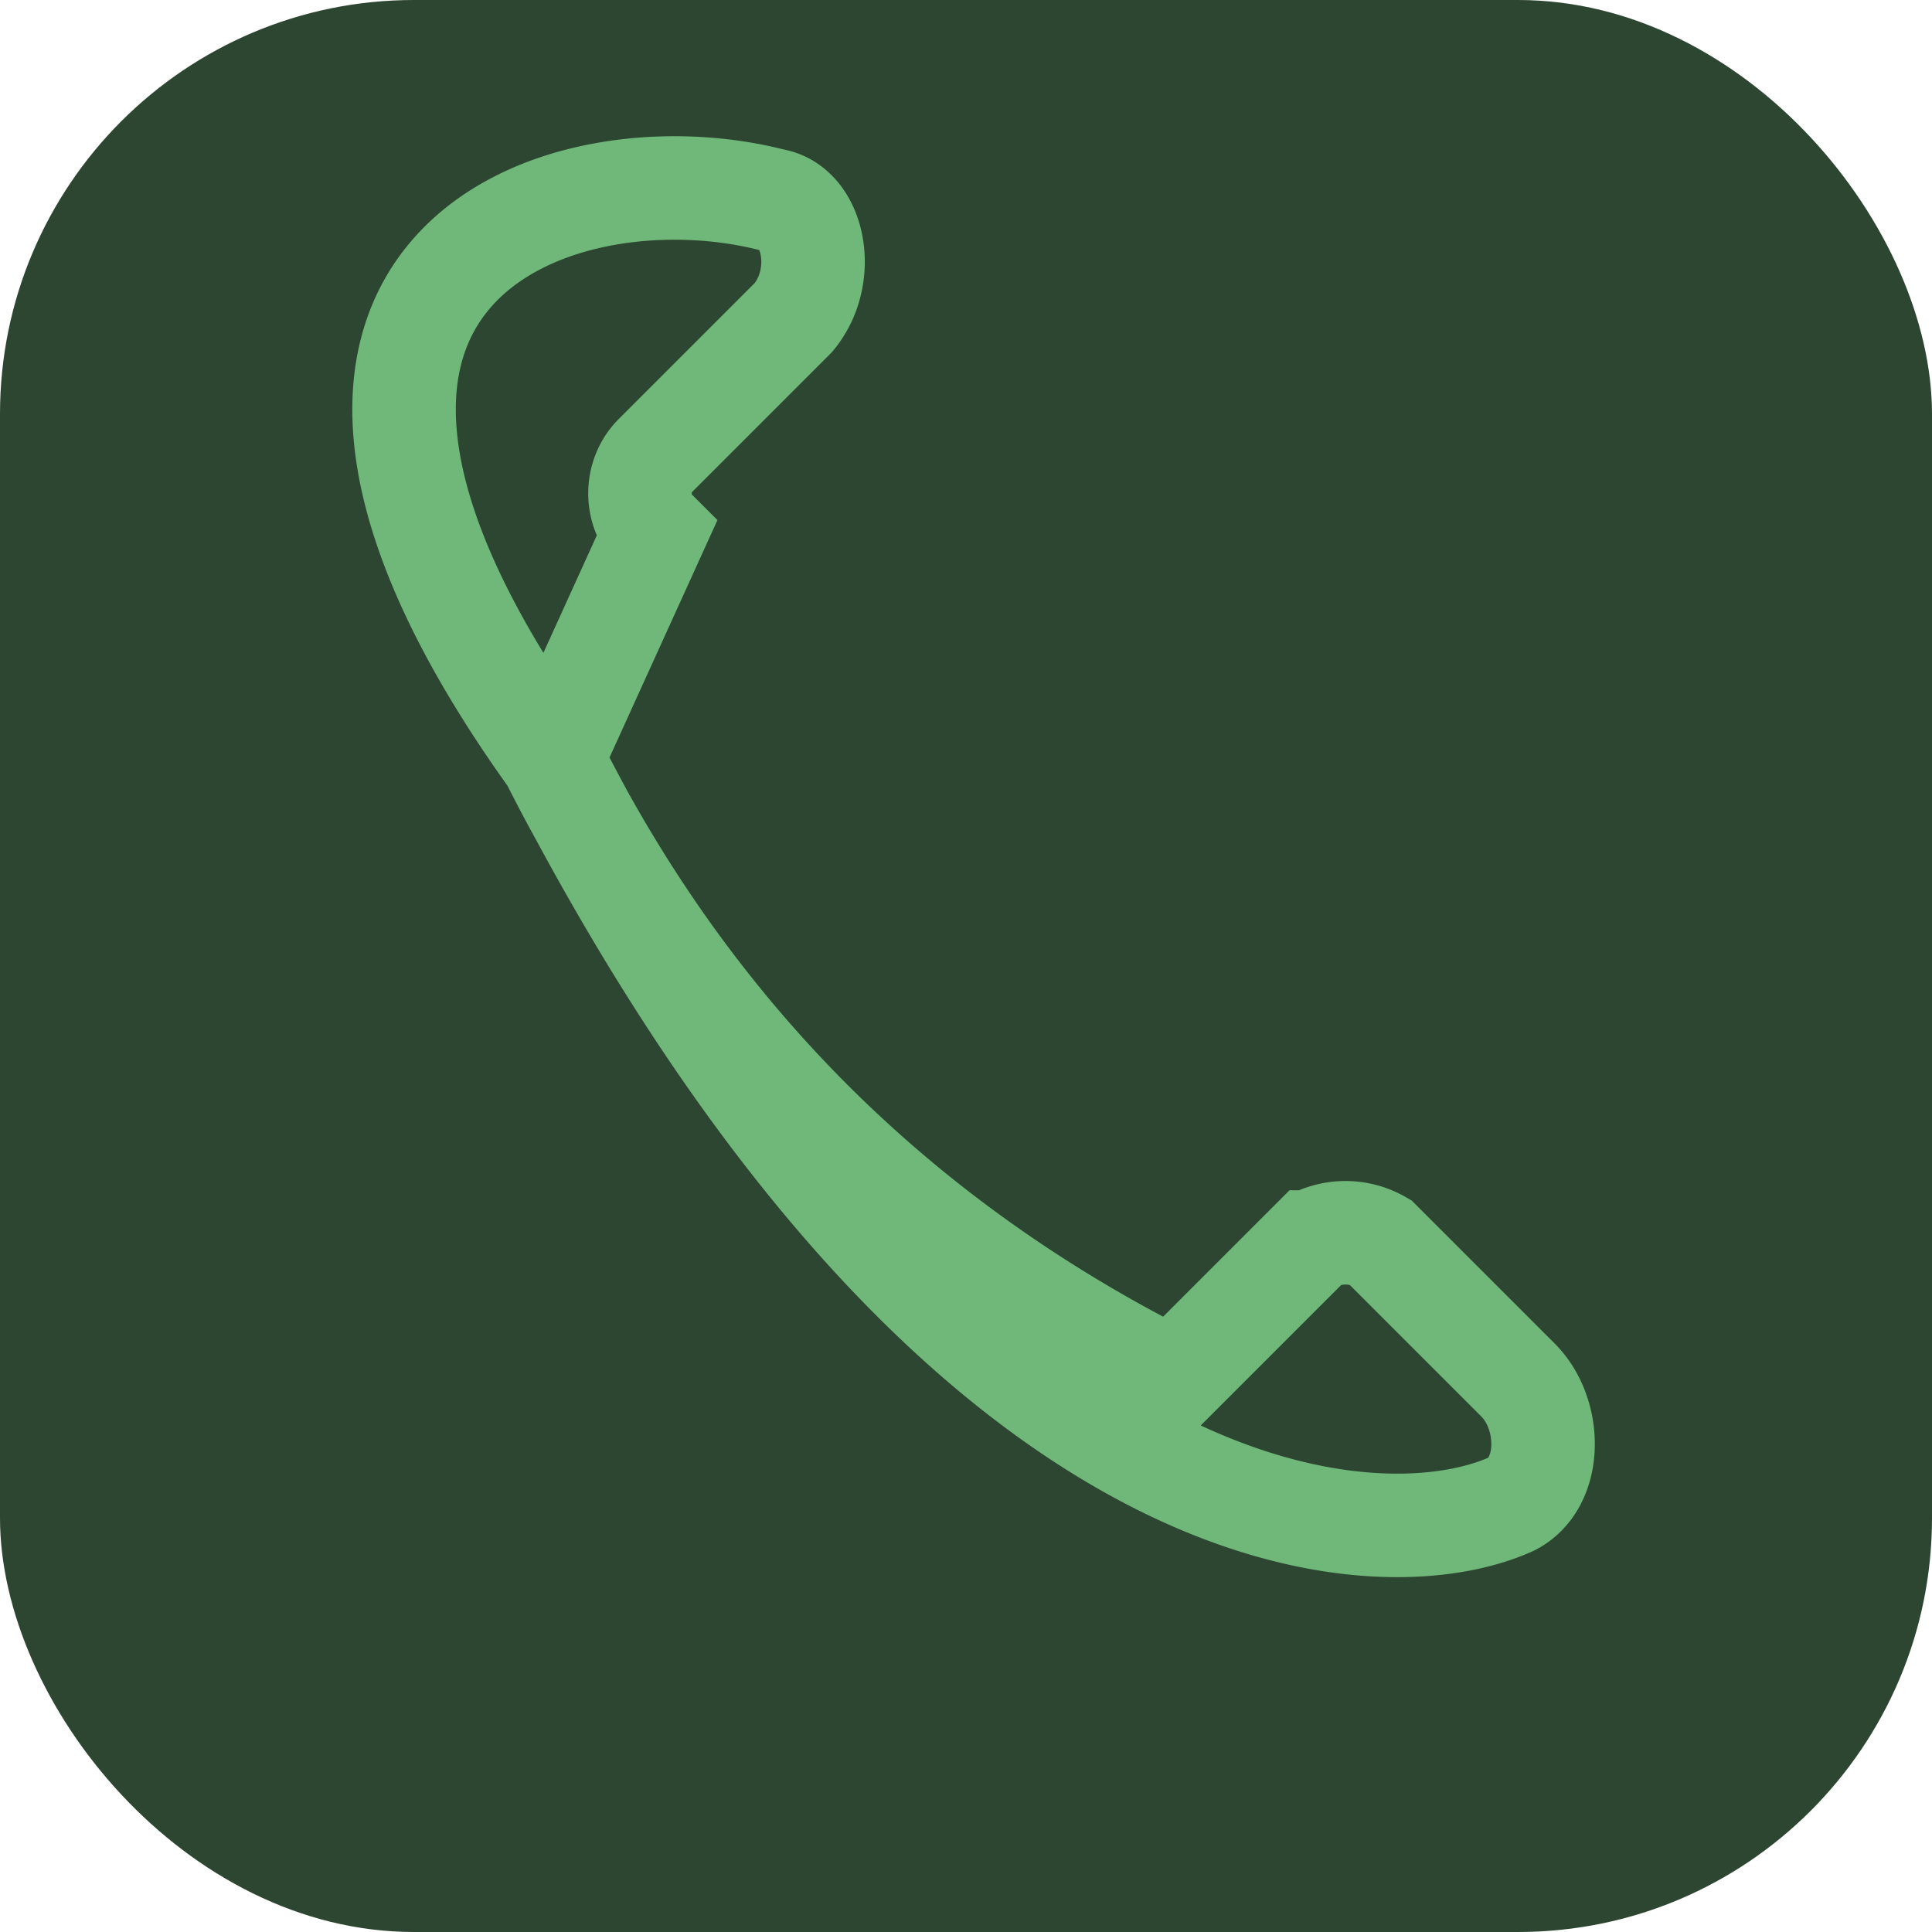 <?xml version="1.0" encoding="UTF-8"?>
<svg xmlns="http://www.w3.org/2000/svg" width="28" height="28" viewBox="0 0 28 28"><rect width="28" height="28" rx="6" fill="#2D4631"/><path d="M8 11c2 4 5 7 9 9l2-2a1 1 0 0 1 1 0l2 2c.5.5.5 1.5-.1 1.8-2 .9-8.1.5-13.9-10.8C2.9 3.9 8.1 2.1 11.2 2.9c.6.1.8 1.1.3 1.7l-2 2c-.3.3-.3.8 0 1.1Z" stroke="#6FB879" stroke-width="1.5" fill="none"/></svg>